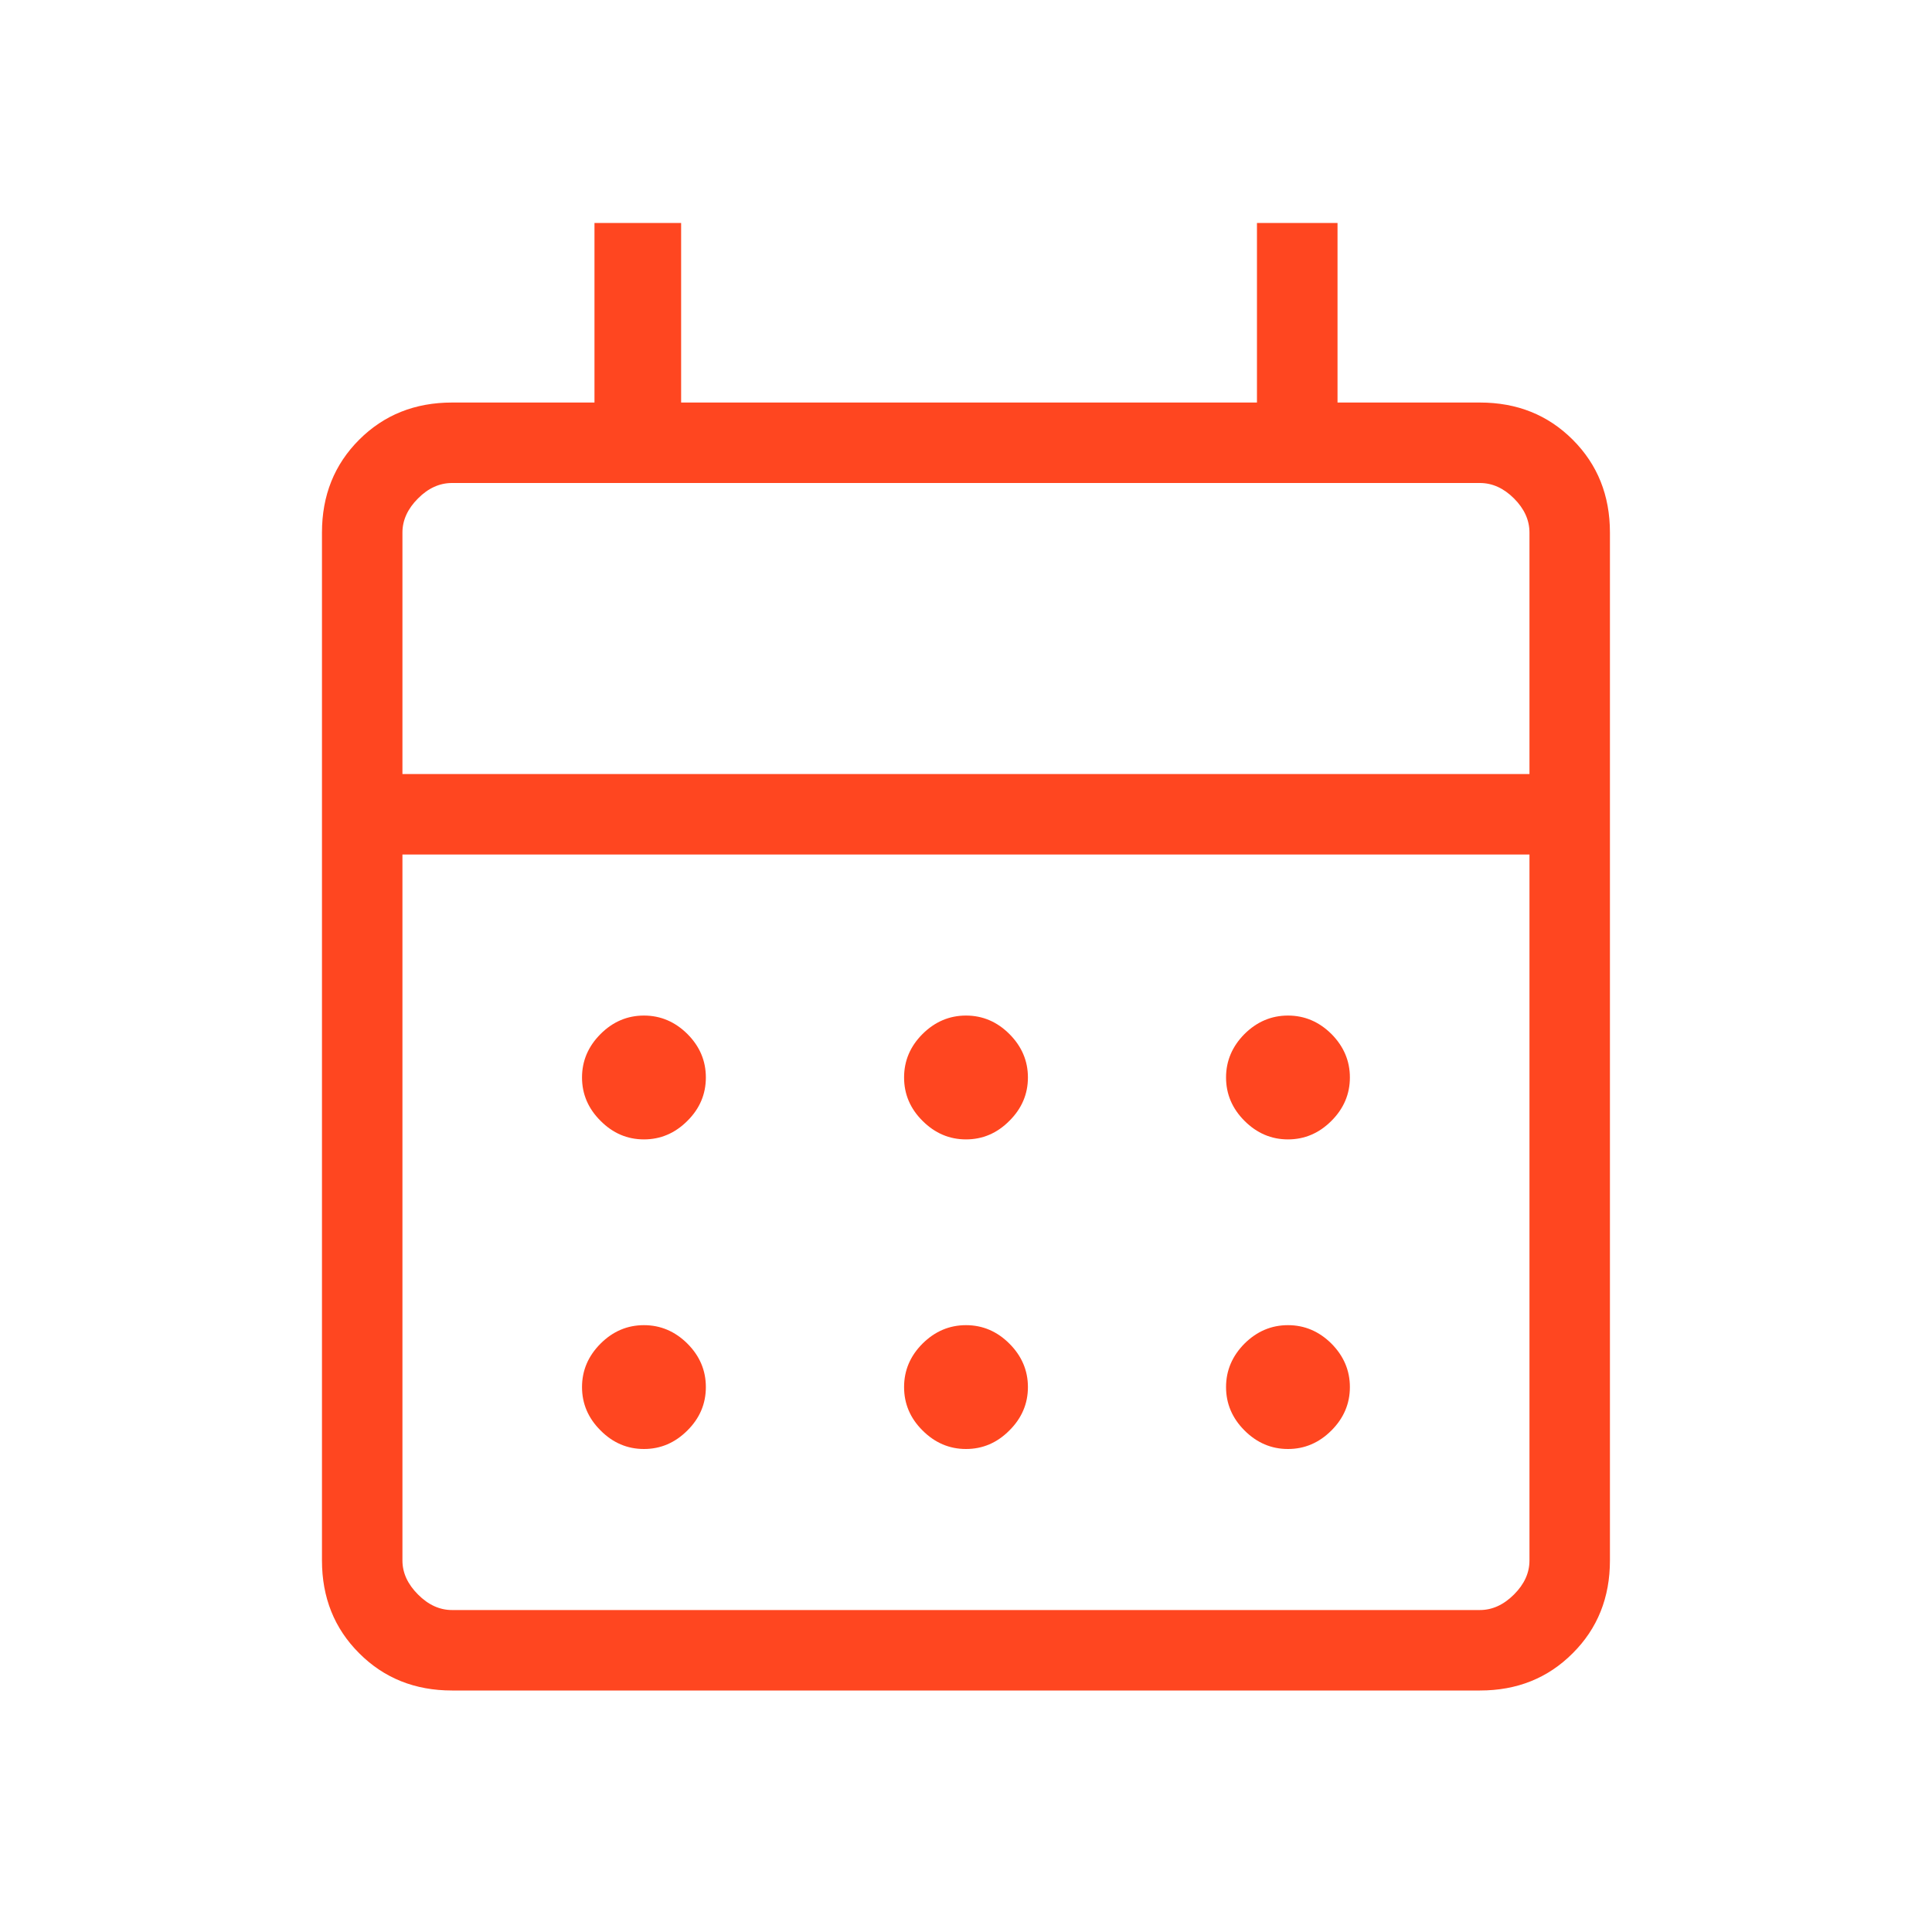 <svg width="20" height="20" viewBox="0 0 20 20" fill="none" xmlns="http://www.w3.org/2000/svg">
<mask id="mask0_2337_1086" style="mask-type:alpha" maskUnits="userSpaceOnUse" x="0" y="0" width="20" height="20">
<rect width="20" height="20" fill="#D9D9D9"/>
</mask>
<g mask="url(#mask0_2337_1086)">
<path d="M4.679 17.5C4.296 17.5 3.975 17.372 3.718 17.114C3.461 16.858 3.333 16.537 3.333 16.154V5.513C3.333 5.129 3.461 4.809 3.718 4.552C3.975 4.295 4.296 4.167 4.679 4.167H6.154V2.308H7.051V4.167H13.012V2.308H13.846V4.167H15.32C15.704 4.167 16.024 4.295 16.281 4.552C16.538 4.809 16.666 5.129 16.666 5.513V16.154C16.666 16.537 16.538 16.858 16.281 17.114C16.024 17.372 15.704 17.5 15.32 17.5H4.679ZM4.679 16.667H15.32C15.448 16.667 15.566 16.613 15.673 16.506C15.78 16.399 15.833 16.282 15.833 16.154V8.846H4.166V16.154C4.166 16.282 4.22 16.399 4.327 16.506C4.433 16.613 4.551 16.667 4.679 16.667ZM4.166 8.013H15.833V5.513C15.833 5.385 15.78 5.267 15.673 5.16C15.566 5.053 15.448 5 15.32 5H4.679C4.551 5 4.433 5.053 4.327 5.16C4.22 5.267 4.166 5.385 4.166 5.513V8.013ZM10 11.795C9.828 11.795 9.678 11.731 9.55 11.603C9.422 11.476 9.359 11.326 9.359 11.154C9.359 10.982 9.422 10.832 9.55 10.704C9.678 10.577 9.828 10.513 10 10.513C10.172 10.513 10.322 10.577 10.449 10.704C10.577 10.832 10.641 10.982 10.641 11.154C10.641 11.326 10.577 11.476 10.449 11.603C10.322 11.731 10.172 11.795 10 11.795ZM6.666 11.795C6.494 11.795 6.344 11.731 6.217 11.603C6.089 11.476 6.025 11.326 6.025 11.154C6.025 10.982 6.089 10.832 6.217 10.704C6.344 10.577 6.494 10.513 6.666 10.513C6.838 10.513 6.988 10.577 7.116 10.704C7.244 10.832 7.307 10.982 7.307 11.154C7.307 11.326 7.244 11.476 7.116 11.603C6.988 11.731 6.838 11.795 6.666 11.795ZM13.333 11.795C13.161 11.795 13.011 11.731 12.883 11.603C12.756 11.476 12.692 11.326 12.692 11.154C12.692 10.982 12.756 10.832 12.883 10.704C13.011 10.577 13.161 10.513 13.333 10.513C13.505 10.513 13.655 10.577 13.783 10.704C13.91 10.832 13.974 10.982 13.974 11.154C13.974 11.326 13.91 11.476 13.783 11.603C13.655 11.731 13.505 11.795 13.333 11.795ZM10 15C9.828 15 9.678 14.936 9.55 14.808C9.422 14.681 9.359 14.531 9.359 14.359C9.359 14.187 9.422 14.037 9.55 13.909C9.678 13.782 9.828 13.718 10 13.718C10.172 13.718 10.322 13.782 10.449 13.909C10.577 14.037 10.641 14.187 10.641 14.359C10.641 14.531 10.577 14.681 10.449 14.808C10.322 14.936 10.172 15 10 15ZM6.666 15C6.494 15 6.344 14.936 6.217 14.808C6.089 14.681 6.025 14.531 6.025 14.359C6.025 14.187 6.089 14.037 6.217 13.909C6.344 13.782 6.494 13.718 6.666 13.718C6.838 13.718 6.988 13.782 7.116 13.909C7.244 14.037 7.307 14.187 7.307 14.359C7.307 14.531 7.244 14.681 7.116 14.808C6.988 14.936 6.838 15 6.666 15ZM13.333 15C13.161 15 13.011 14.936 12.883 14.808C12.756 14.681 12.692 14.531 12.692 14.359C12.692 14.187 12.756 14.037 12.883 13.909C13.011 13.782 13.161 13.718 13.333 13.718C13.505 13.718 13.655 13.782 13.783 13.909C13.91 14.037 13.974 14.187 13.974 14.359C13.974 14.531 13.91 14.681 13.783 14.808C13.655 14.936 13.505 15 13.333 15Z" fill="#FF4620"/>
</g>
</svg>
